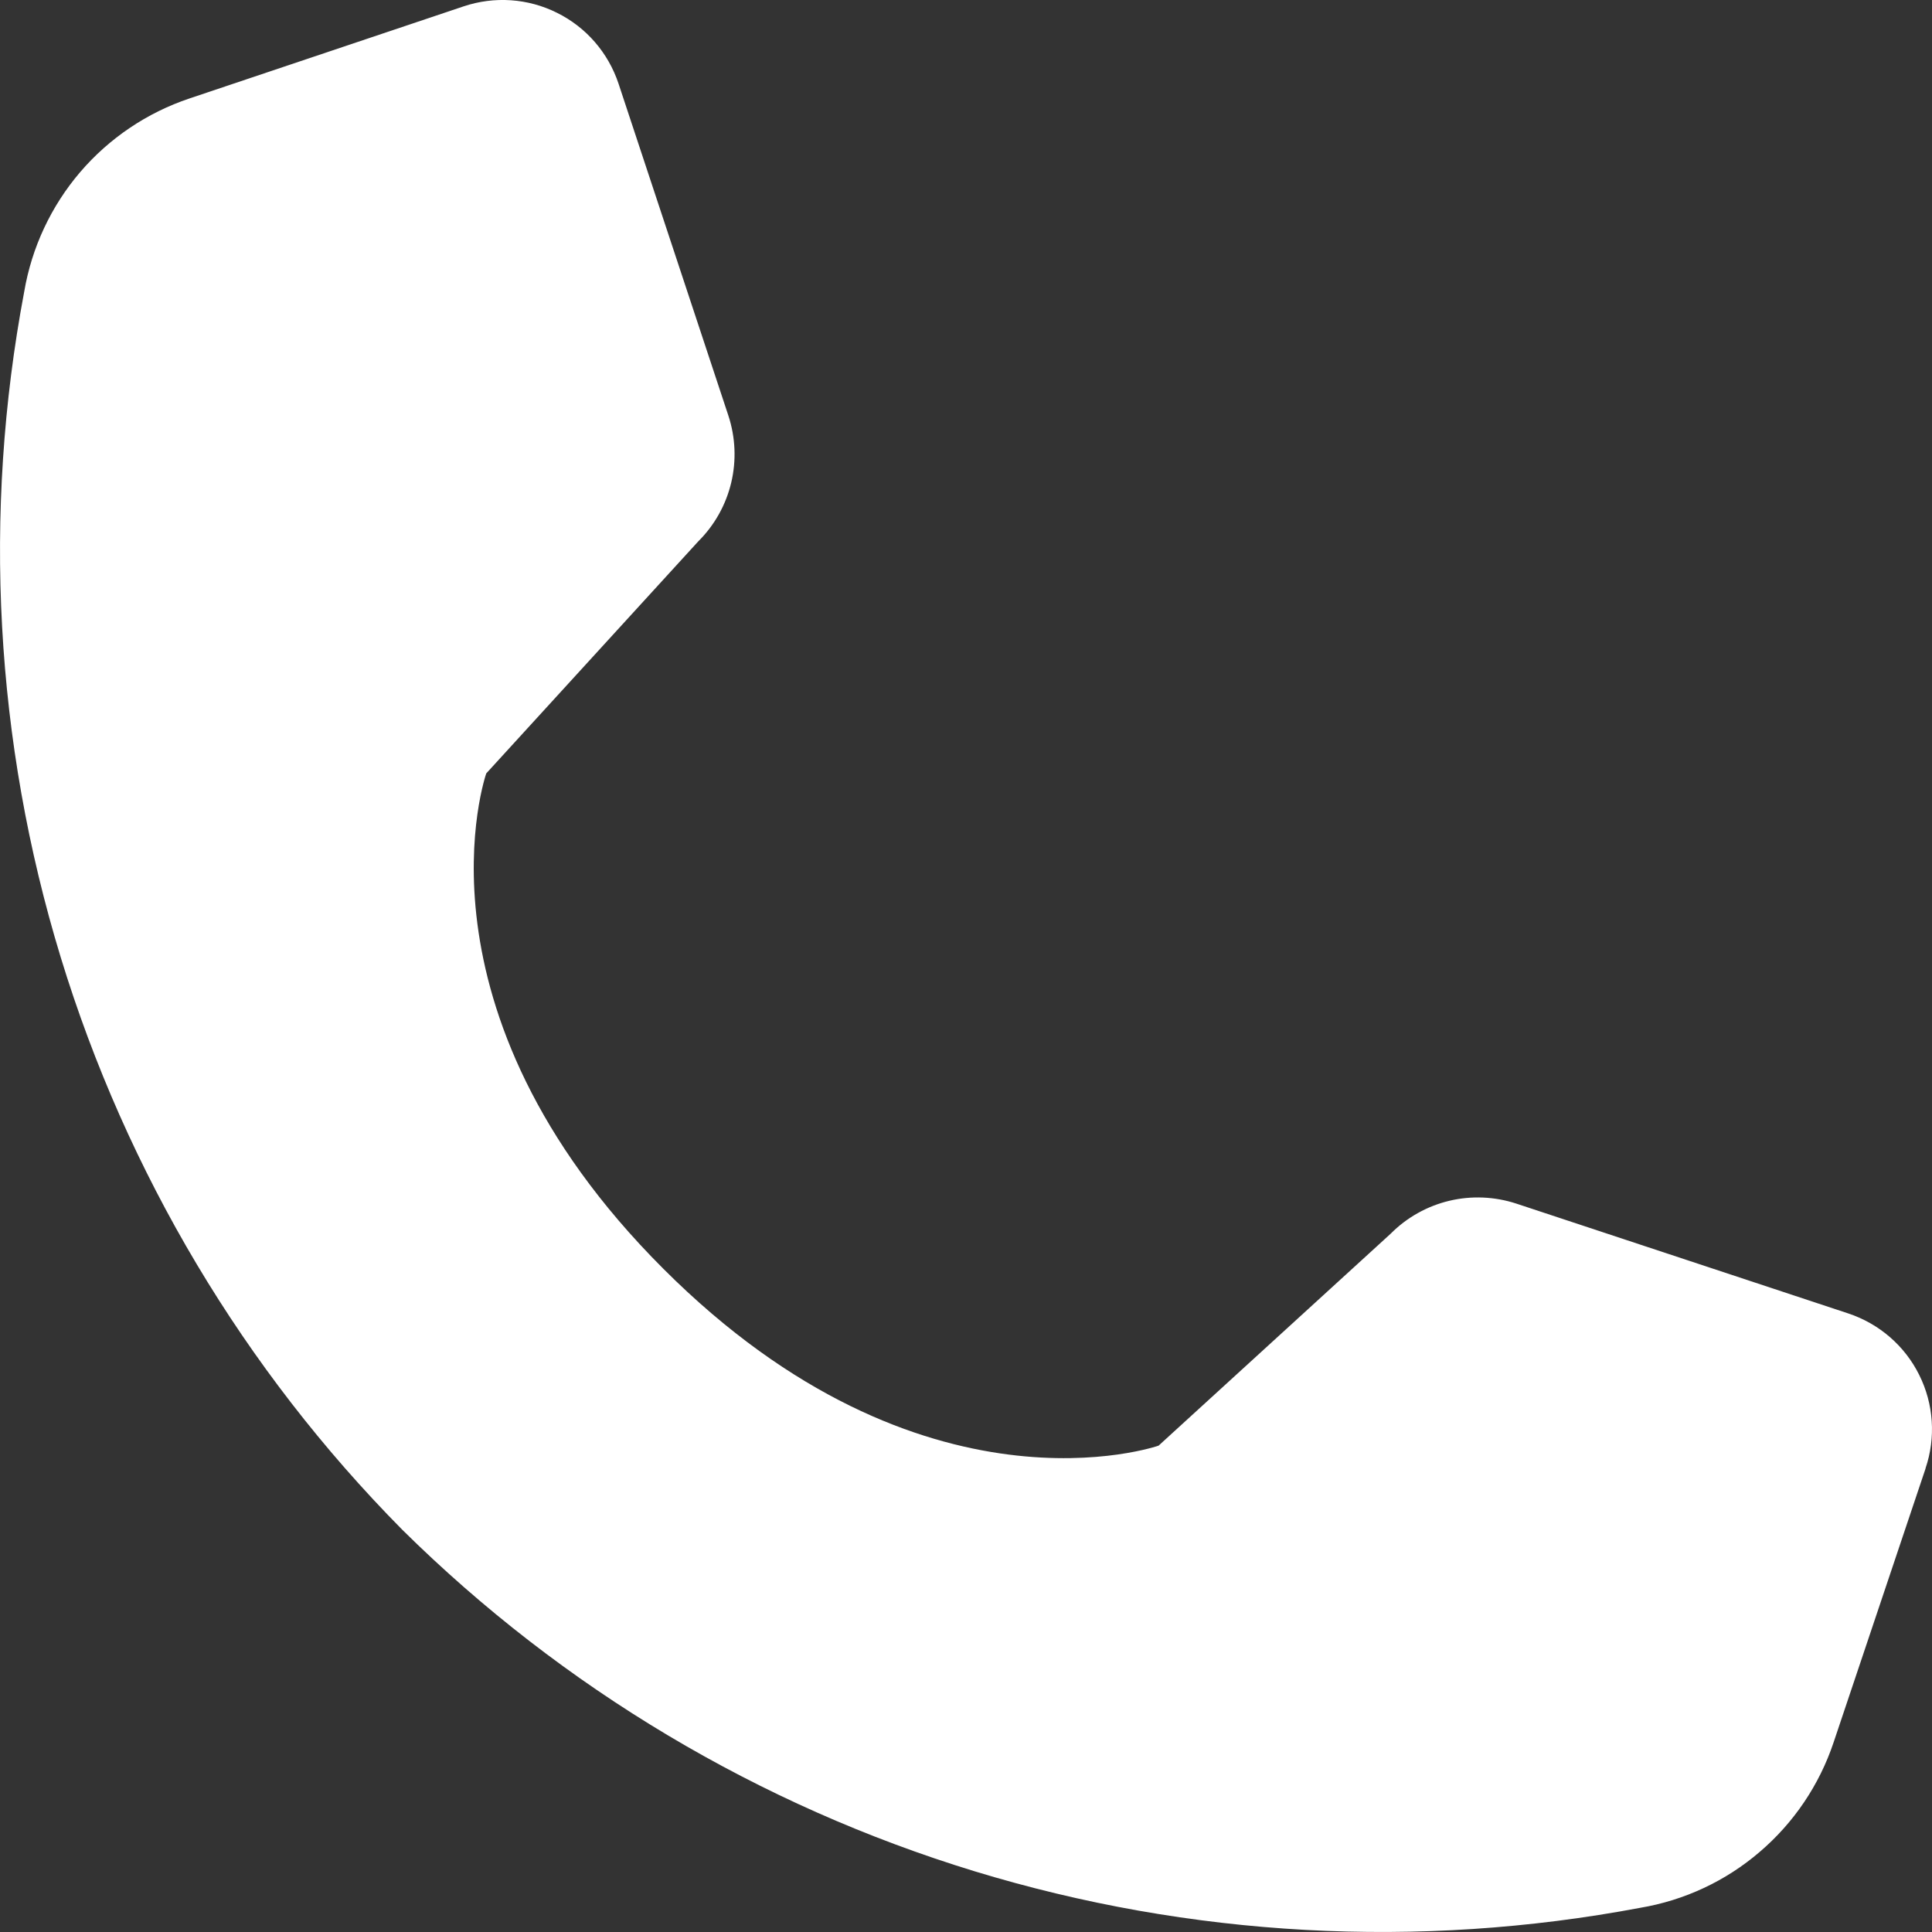 <svg width="19" height="19" viewBox="0 0 19 19" fill="none" xmlns="http://www.w3.org/2000/svg">
<rect x="0" y="0" width="19" height="19" fill="#333333" stroke="none"/>
<path d="M3.956 15.044C5.533 16.603 7.465 17.755 9.585 18.403C11.706 19.05 13.952 19.173 16.131 18.762C16.565 18.689 16.972 18.499 17.306 18.212C17.641 17.926 17.892 17.554 18.032 17.136L18.937 14.441L18.936 14.441C19.039 14.139 19.017 13.807 18.874 13.521C18.732 13.235 18.481 13.018 18.177 12.917L14.913 11.837C14.7 11.767 14.471 11.757 14.253 11.809C14.035 11.861 13.835 11.973 13.677 12.132L11.394 14.217C11.394 14.217 9.076 15.03 6.523 12.477C3.969 9.924 4.782 7.606 4.782 7.606L6.868 5.323C7.027 5.165 7.139 4.965 7.191 4.747C7.243 4.529 7.233 4.3 7.163 4.087L6.083 0.823C5.982 0.519 5.765 0.268 5.478 0.126C5.192 -0.017 4.861 -0.039 4.558 0.063L1.864 0.968C1.446 1.108 1.074 1.359 0.788 1.693C0.502 2.028 0.312 2.434 0.238 2.869C-0.173 5.048 -0.05 7.294 0.597 9.414C1.245 11.535 2.397 13.467 3.956 15.044L3.956 15.044Z" fill="white"/>
</svg>

